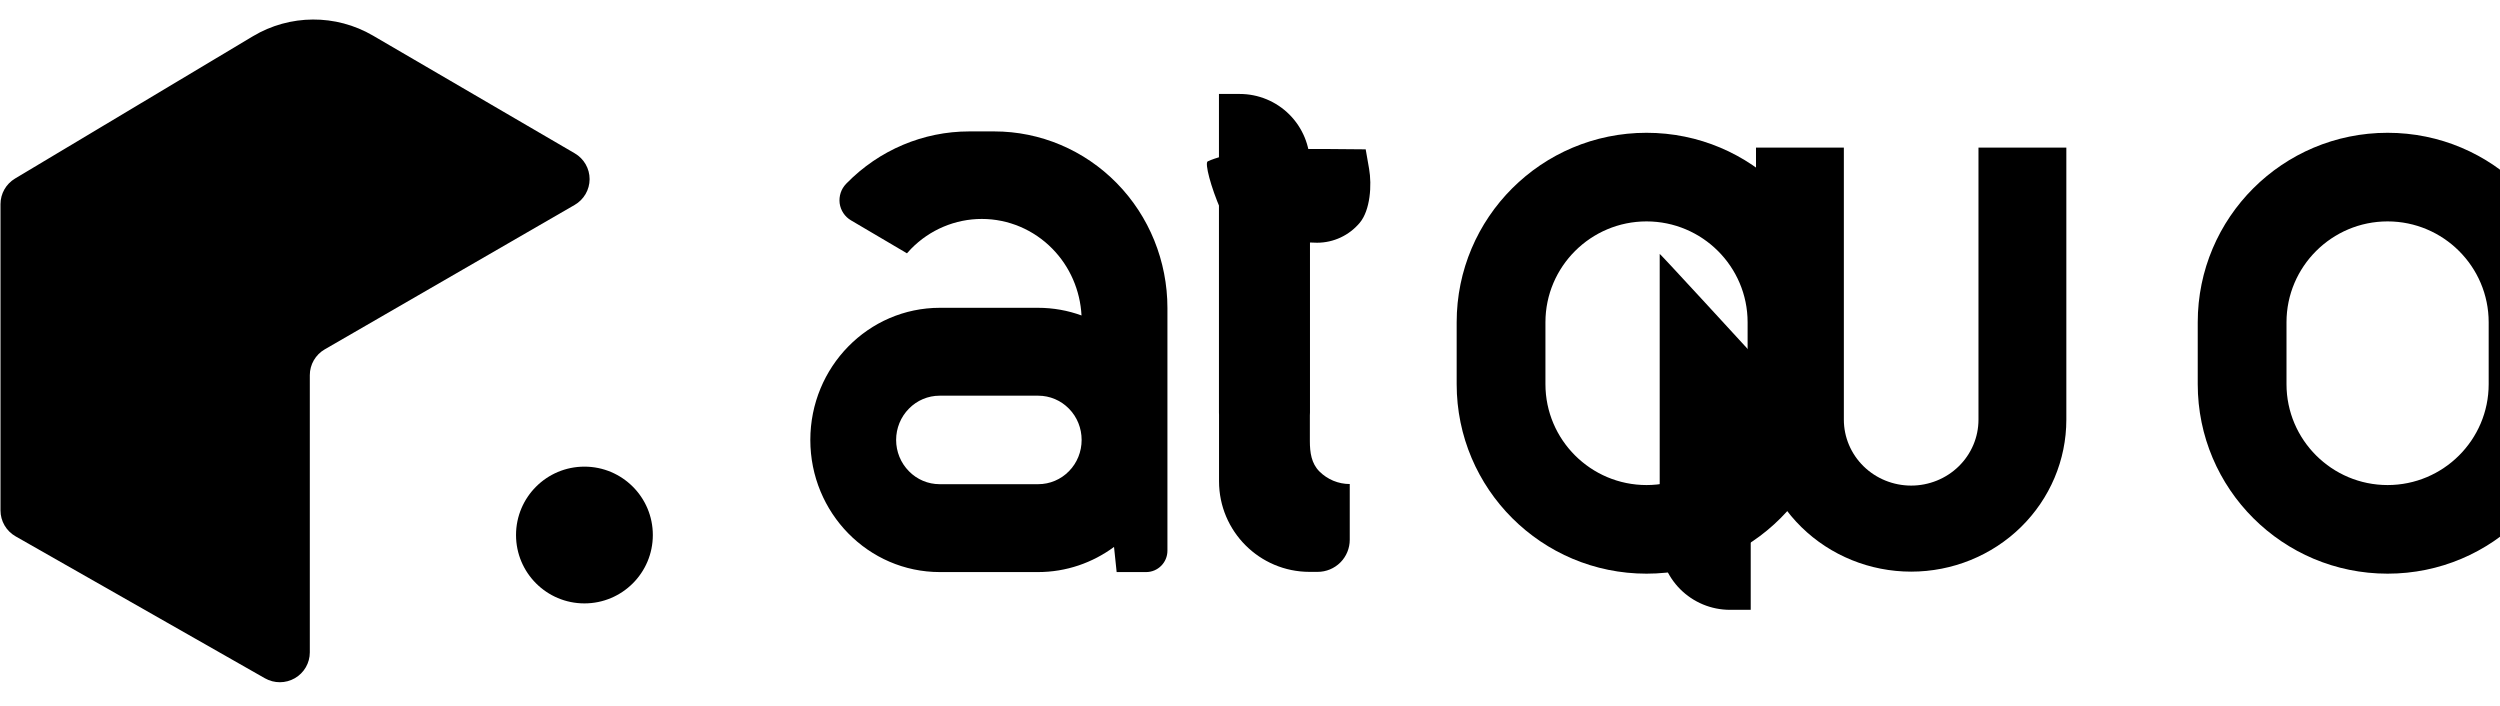 <?xml version="1.0" encoding="UTF-8" standalone="no"?>
<!DOCTYPE svg PUBLIC "-//W3C//DTD SVG 1.1//EN" "http://www.w3.org/Graphics/SVG/1.1/DTD/svg11.dtd">
<svg width="100%" height="100%" viewBox="0 0 875 247" version="1.1" xmlns="http://www.w3.org/2000/svg" xmlns:xlink="http://www.w3.org/1999/xlink" xml:space="preserve" xmlns:serif="http://www.serif.com/" style="fill-rule:evenodd;clip-rule:evenodd;stroke-linejoin:round;stroke-miterlimit:2;">
    <g transform="matrix(1,0,0,1,-6973,-99045)">
        <g transform="matrix(4.56,0,0,1,3044.78,98987.2)">
            <g transform="matrix(1,0,0,1,75.641,0)">
                <g transform="matrix(1,0,0,1,562.54,0)">
                    <g transform="matrix(0.84,0,0,2.093,-5480.1,-1762.55)">
                        <path d="M6891.52,961.193C6889.56,963.838 6887.16,965.397 6884.57,965.397L6875.61,965.397C6869.07,965.397 6863.77,955.504 6863.77,943.301C6863.77,931.097 6869.07,921.204 6875.61,921.204L6884.57,921.204C6885.97,921.204 6887.31,921.656 6888.55,922.486C6888.43,918.294 6887.49,914.318 6885.89,911.334C6884.18,908.139 6881.86,906.345 6879.44,906.345L6879.44,906.345C6877.02,906.345 6874.69,908.139 6872.98,911.334C6872.85,911.581 6872.72,911.834 6872.6,912.093C6872.6,912.093 6869.63,908.89 6867.49,906.583C6866.92,905.973 6866.54,904.921 6866.45,903.729C6866.37,902.537 6866.58,901.338 6867.04,900.475C6867.06,900.436 6867.08,900.397 6867.1,900.358C6870.07,894.82 6874.09,891.708 6878.29,891.708L6880.58,891.708C6884.78,891.708 6888.8,894.82 6891.77,900.358C6894.74,905.896 6896.4,913.408 6896.4,921.241L6896.4,921.242C6896.4,921.449 6896.4,921.656 6896.4,921.862C6896.4,921.988 6896.4,922.114 6896.4,922.241L6896.4,961.819C6896.4,963.795 6895.53,965.397 6894.45,965.397C6893.18,965.397 6891.76,965.397 6891.76,965.397L6891.52,961.193ZM6884.6,935.902L6875.58,935.902C6874.53,935.902 6873.52,936.681 6872.78,938.068C6872.03,939.456 6871.61,941.337 6871.61,943.299L6871.61,943.302C6871.61,945.264 6872.03,947.145 6872.78,948.533C6873.52,949.92 6874.53,950.699 6875.58,950.699L6884.6,950.699C6885.65,950.699 6886.66,949.92 6887.4,948.533C6888.15,947.145 6888.56,945.264 6888.56,943.302L6888.56,943.299C6888.56,941.337 6888.15,939.456 6887.4,938.068C6886.66,936.681 6885.65,935.902 6884.6,935.902Z"/>
                    </g>
                    <g transform="matrix(0.326,0,0,1.04,-4462.64,-790.828)">
                        <path d="M14936.1,860.677C14960.8,860.677 14980.7,889.229 14980.7,924.45L14980.7,945.276C14980.7,980.497 14960.8,1009.05 14936.1,1009.05L14936.1,1009.05C14911.4,1009.05 14891.4,980.497 14891.4,945.276L14891.4,924.45C14891.4,889.229 14911.4,860.677 14936.1,860.677L14936.1,860.677ZM14936.1,890.498L14936.1,890.498C14923,890.498 14912.3,905.699 14912.3,924.45L14912.3,945.276C14912.3,964.027 14923,979.228 14936.1,979.228L14936.1,979.228C14949.2,979.228 14959.9,964.027 14959.9,945.276L14959.9,924.45C14959.9,905.699 14949.2,890.498 14936.1,890.498Z"/>
                    </g>
                    <g transform="matrix(0.326,0,0,1.04,-4519.52,-790.828)">
                        <path d="M14936.1,860.677C14960.8,860.677 14980.7,889.229 14980.7,924.45L14980.7,945.276C14980.7,980.497 14960.8,1009.05 14936.1,1009.05L14936.1,1009.05C14911.4,1009.05 14891.4,980.497 14891.4,945.276L14891.4,924.45C14891.4,889.229 14911.4,860.677 14936.1,860.677L14936.1,860.677ZM14936.1,890.498L14936.1,890.498C14923,890.498 14912.3,905.699 14912.3,924.45L14912.3,945.276C14912.3,964.027 14923,979.228 14936.1,979.228L14936.1,979.228C14949.2,979.228 14959.9,964.027 14959.9,945.276L14959.9,924.45C14959.9,905.699 14949.2,890.498 14936.1,890.498Z"/>
                    </g>
                    <g transform="matrix(-0.113,-6.28652e-17,2.69839e-17,-1.005,842.621,1209.06)">
                        <path d="M4137.11,1094.12L4077.43,1094.12L4077.43,999.379C4077.43,985.342 4088.54,971.88 4108.3,961.955C4128.07,952.03 4154.88,946.454 4182.83,946.454L4182.83,946.454C4210.79,946.454 4237.59,952.03 4257.36,961.955C4277.12,971.88 4288.23,985.342 4288.23,999.379L4288.23,1094.12L4228.55,1094.12L4228.55,999.378C4228.55,993.29 4223.73,987.451 4215.16,983.146C4206.59,978.841 4194.96,976.422 4182.84,976.422L4182.83,976.422C4170.7,976.422 4159.07,978.841 4150.5,983.146C4141.93,987.451 4137.11,993.29 4137.11,999.378L4137.11,1094.12Z"/>
                    </g>
                    <g transform="matrix(0.274,0,0,1.182,-658.227,-970.427)">
                        <path d="M3568.29,942.242C3562.69,946.727 3553.64,918.576 3555.46,917.686C3565,913.046 3587.19,914.123 3599.71,914.123L3600.66,919.871C3601.46,924.674 3601.01,932.141 3598.04,935.877C3595.08,939.613 3590.71,941.773 3586.1,941.778C3578.69,941.743 3571.42,939.736 3568.29,942.242Z"/>
                    </g>
                    <g transform="matrix(-0.284,0,0,0.799,1389.99,-607.066)">
                        <path d="M3778.71,1013.83C3778.72,1013.5 3778.73,1013.17 3778.73,1012.84L3778.73,873.282L3773.12,873.282C3768.08,873.282 3763.25,876.525 3759.69,882.298C3756.13,888.07 3754.13,895.9 3754.13,904.063L3754.13,1012.84C3754.13,1013.24 3754.14,1013.65 3754.16,1014.05L3754.16,1025.35C3754.16,1030.34 3753.75,1035.12 3751.58,1038.64C3749.4,1042.17 3746.45,1044.15 3743.38,1044.15L3743.38,1068.56C3743.38,1072.29 3744.29,1075.87 3745.92,1078.51C3747.55,1081.15 3749.76,1082.63 3752.06,1082.63L3754.23,1082.63C3767.75,1082.63 3778.71,1064.86 3778.71,1042.94L3778.71,1013.83Z"/>
                    </g>
                    <g transform="matrix(0.284,-1.58659e-16,-2.14612e-17,-0.799,-715.513,955.937)">
                        <path d="M3754.13,1012.84C3754.13,1013.24 3778.73,969.756 3778.73,969.756L3778.73,856.944L3773.12,856.944C3768.08,856.944 3763.25,860.187 3759.69,865.96C3756.13,871.732 3754.13,879.562 3754.13,887.725L3754.13,1012.84Z"/>
                    </g>
                </g>
                <g transform="matrix(3.192,0,0,1,1427.46,0)">
                    <g transform="matrix(0.047,0,0,0.681,-201.006,57.961)">
                        <path d="M129.142,18.393C148.011,7.054 171.566,6.925 190.557,18.057C220.926,35.857 266.62,62.639 293.813,78.578C298.52,81.337 301.407,86.388 301.396,91.844C301.385,97.3 298.477,102.339 293.758,105.078C257.614,126.062 188.804,166.011 165.888,179.316C161.16,182.061 158.25,187.115 158.25,192.582C158.25,218.38 158.25,294.36 158.25,335.056C158.25,340.525 155.338,345.581 150.607,348.325C145.877,351.069 140.042,351.087 135.295,348.372C99.14,327.696 30.682,288.546 7.725,275.418C2.948,272.686 0,267.604 0,262.101C0,232.03 0,134.417 0,104.678C0,99.294 2.823,94.303 7.439,91.53C28.789,78.7 91.16,41.219 129.142,18.393Z"/>
                    </g>
                    <g transform="matrix(0.089,0,0,1.295,-1267.14,-1037.73)">
                        <circle cx="12136.8" cy="990.569" r="18.481"/>
                    </g>
                </g>
            </g>
        </g>
    </g>
</svg>
